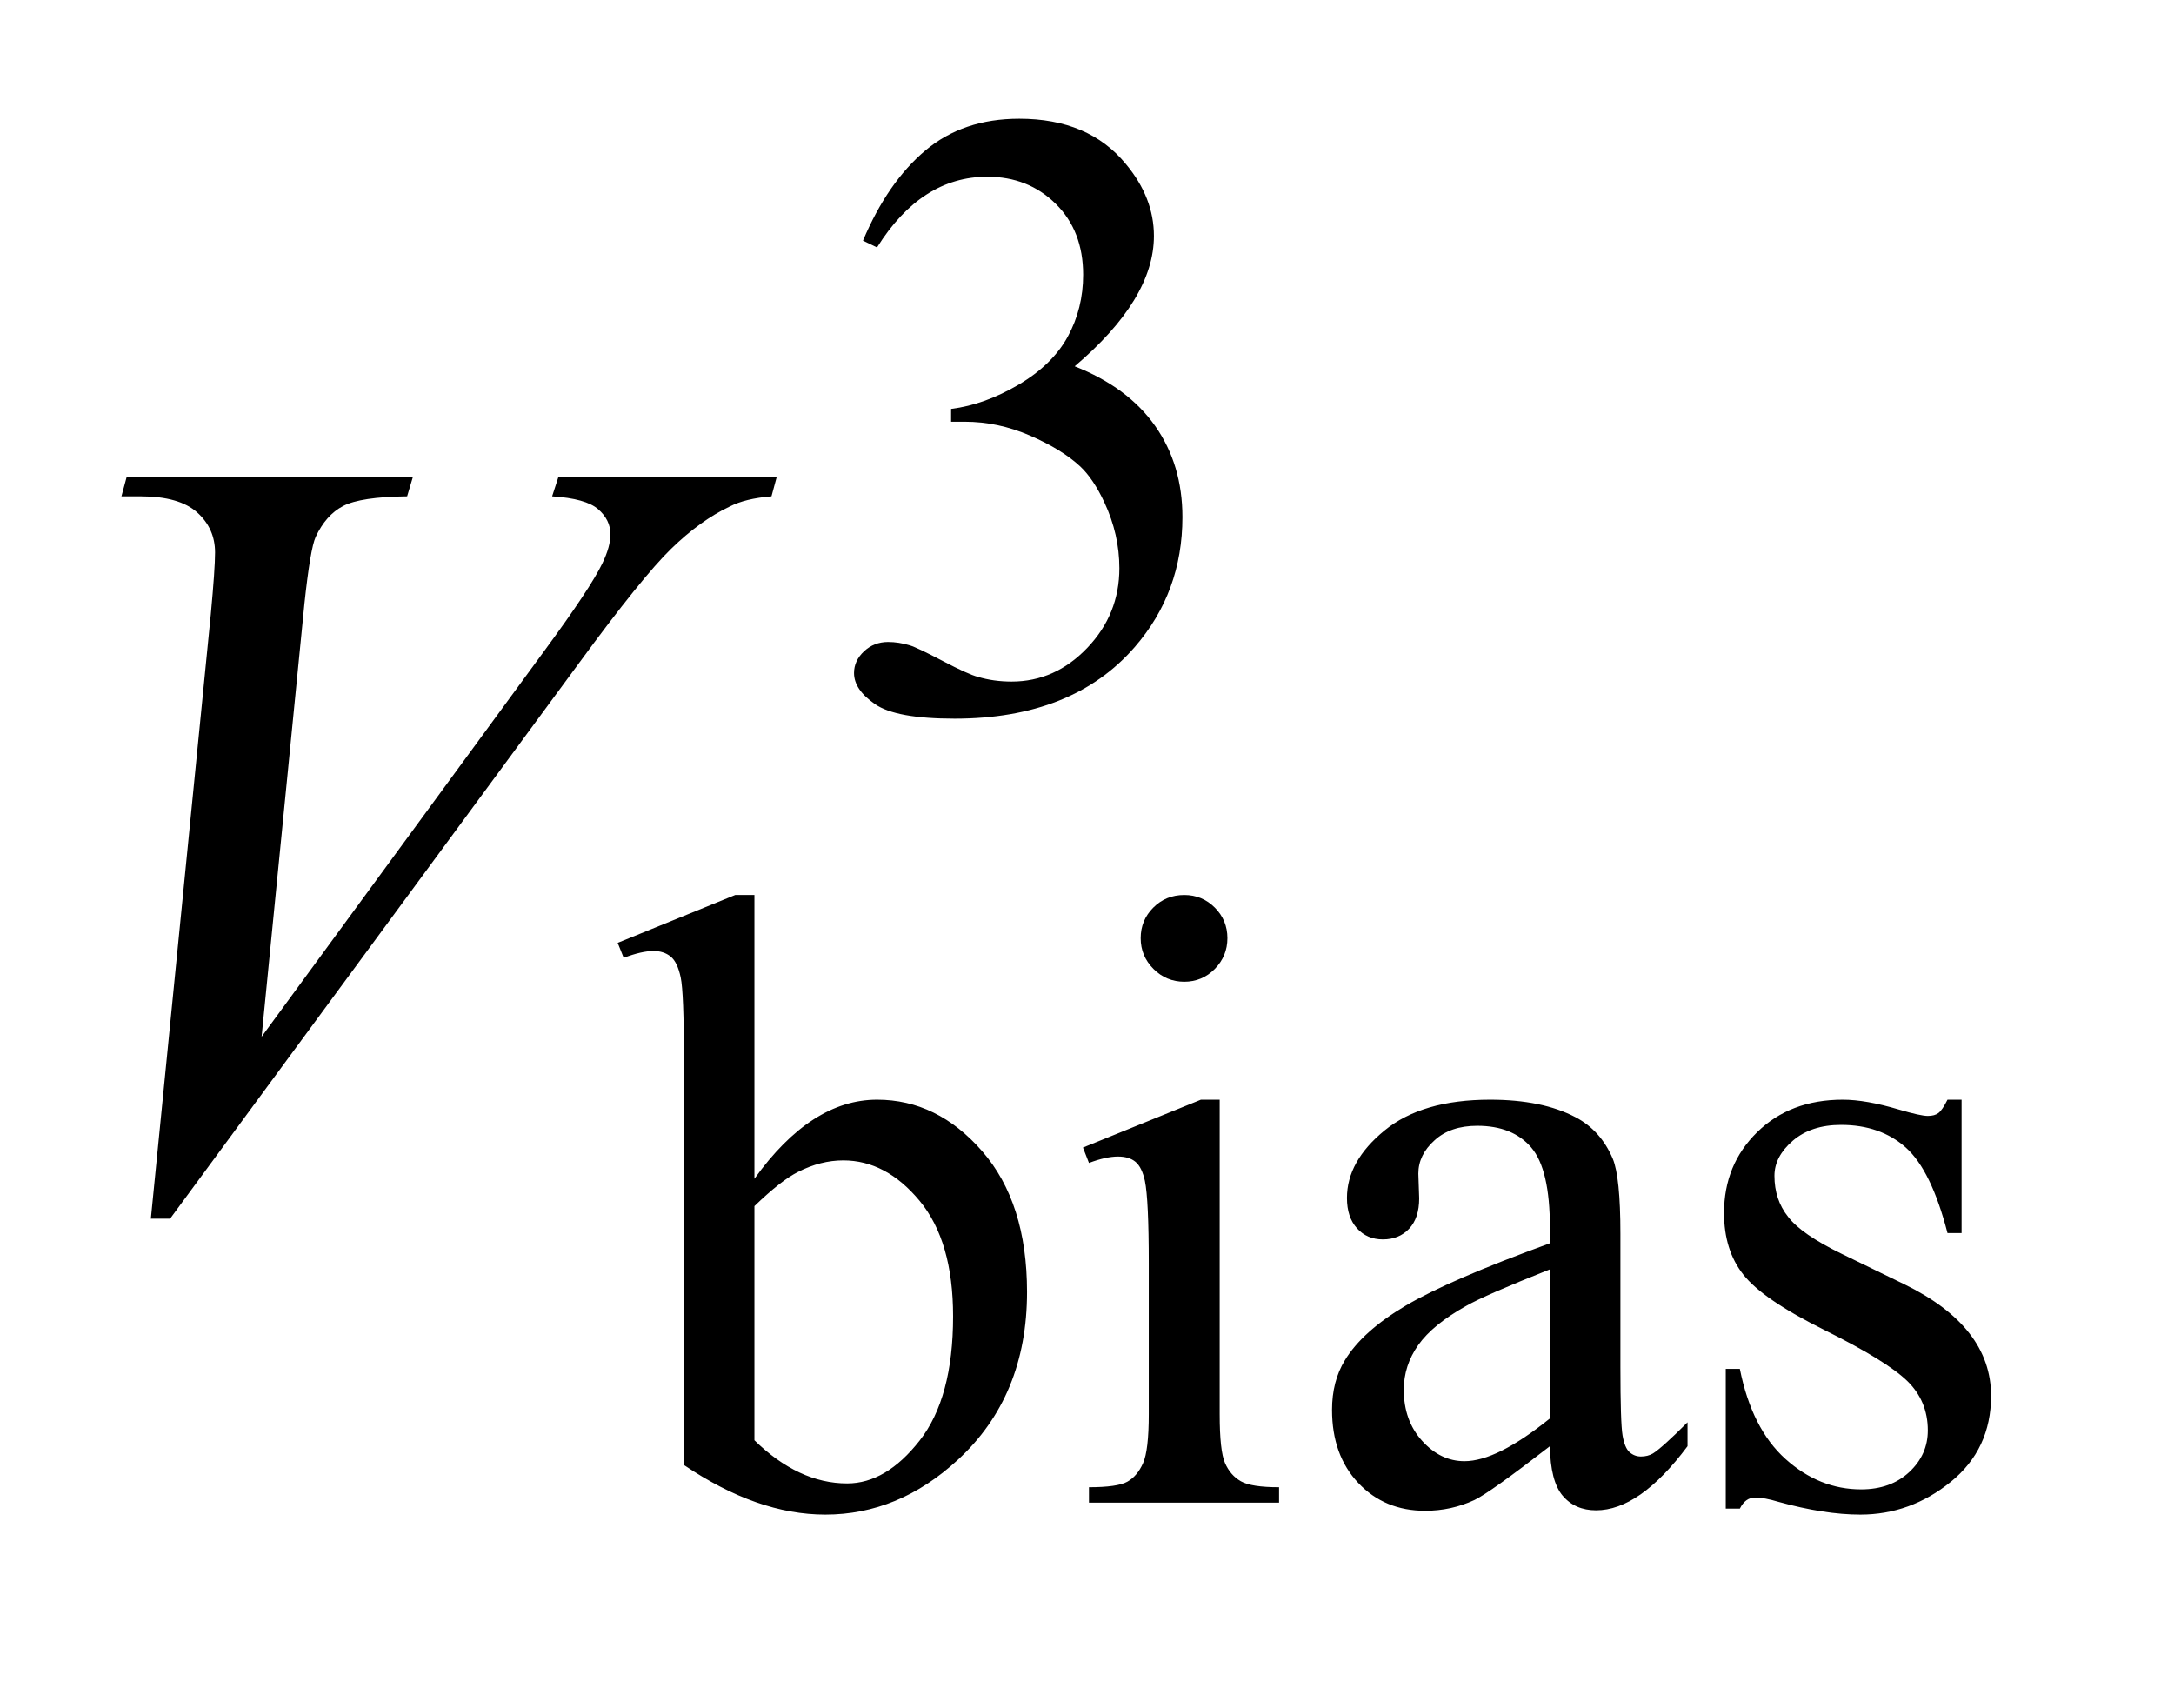 <?xml version="1.0" encoding="UTF-8"?>
<!DOCTYPE svg PUBLIC '-//W3C//DTD SVG 1.0//EN'
          'http://www.w3.org/TR/2001/REC-SVG-20010904/DTD/svg10.dtd'>
<svg stroke-dasharray="none" shape-rendering="auto" xmlns="http://www.w3.org/2000/svg" font-family="'Dialog'" text-rendering="auto" width="28" fill-opacity="1" color-interpolation="auto" color-rendering="auto" preserveAspectRatio="xMidYMid meet" font-size="12px" viewBox="0 0 28 22" fill="black" xmlns:xlink="http://www.w3.org/1999/xlink" stroke="black" image-rendering="auto" stroke-miterlimit="10" stroke-linecap="square" stroke-linejoin="miter" font-style="normal" stroke-width="1" height="22" stroke-dashoffset="0" font-weight="normal" stroke-opacity="1"
><!--Generated by the Batik Graphics2D SVG Generator--><defs id="genericDefs"
  /><g
  ><defs id="defs1"
    ><clipPath clipPathUnits="userSpaceOnUse" id="clipPath1"
      ><path d="M1.153 2.116 L18.485 2.116 L18.485 15.59 L1.153 15.59 L1.153 2.116 Z"
      /></clipPath
      ><clipPath clipPathUnits="userSpaceOnUse" id="clipPath2"
      ><path d="M36.949 67.614 L36.949 498.089 L592.473 498.089 L592.473 67.614 Z"
      /></clipPath
    ></defs
    ><g transform="scale(1.576,1.576) translate(-1.153,-2.116) matrix(0.031,0,0,0.031,0,0)"
    ><path d="M264.688 131.688 Q271.188 116.297 281.133 107.93 Q291.078 99.562 305.891 99.562 Q324.203 99.562 333.969 111.469 Q341.391 120.344 341.391 130.453 Q341.391 147.078 320.5 164.812 Q334.531 170.328 341.719 180.547 Q348.906 190.766 348.906 204.578 Q348.906 224.344 336.328 238.828 Q319.938 257.703 288.828 257.703 Q273.438 257.703 267.883 253.883 Q262.328 250.062 262.328 245.672 Q262.328 242.422 264.961 239.953 Q267.594 237.484 271.312 237.484 Q274.109 237.484 277.031 238.375 Q278.938 238.938 285.68 242.477 Q292.422 246.016 295 246.688 Q299.156 247.922 303.875 247.922 Q315.328 247.922 323.805 239.055 Q332.281 230.188 332.281 218.047 Q332.281 209.172 328.359 200.75 Q325.438 194.469 321.953 191.203 Q317.125 186.719 308.703 183.07 Q300.281 179.422 291.516 179.422 L287.922 179.422 L287.922 176.047 Q296.797 174.922 305.727 169.648 Q314.656 164.375 318.695 156.961 Q322.734 149.547 322.734 140.672 Q322.734 129.109 315.492 121.977 Q308.25 114.844 297.469 114.844 Q280.062 114.844 268.391 133.484 L264.688 131.688 Z" stroke="none" clip-path="url(#clipPath2)"
    /></g
    ><g transform="matrix(0.049,0,0,0.049,-1.817,-3.335)"
    ><path d="M235.375 377.875 Q250.312 357.094 267.609 357.094 Q283.438 357.094 295.234 370.625 Q307.031 384.156 307.031 407.641 Q307.031 435.031 288.828 451.766 Q273.219 466.141 254.016 466.141 Q245.031 466.141 235.766 462.883 Q226.5 459.625 216.844 453.109 L216.844 346.547 Q216.844 329.016 216 324.977 Q215.156 320.938 213.359 319.477 Q211.562 318.016 208.875 318.016 Q205.734 318.016 201.016 319.812 L199.438 315.875 L230.328 303.297 L235.375 303.297 L235.375 377.875 ZM235.375 385.062 L235.375 446.609 Q241.109 452.219 247.227 455.086 Q253.344 457.953 259.75 457.953 Q269.969 457.953 278.781 446.719 Q287.594 435.484 287.594 414.031 Q287.594 394.266 278.781 383.656 Q269.969 373.047 258.734 373.047 Q252.781 373.047 246.828 376.078 Q242.344 378.328 235.375 385.062 ZM348.359 303.297 Q353.078 303.297 356.391 306.609 Q359.703 309.922 359.703 314.641 Q359.703 319.359 356.391 322.727 Q353.078 326.094 348.359 326.094 Q343.641 326.094 340.273 322.727 Q336.906 319.359 336.906 314.641 Q336.906 309.922 340.219 306.609 Q343.531 303.297 348.359 303.297 ZM357.672 357.094 L357.672 439.75 Q357.672 449.406 359.078 452.609 Q360.484 455.812 363.234 457.383 Q365.984 458.953 373.281 458.953 L373.281 463 L323.312 463 L323.312 458.953 Q330.828 458.953 333.414 457.492 Q336 456.031 337.516 452.664 Q339.031 449.297 339.031 439.75 L339.031 400.109 Q339.031 383.375 338.016 378.438 Q337.234 374.844 335.555 373.438 Q333.875 372.031 330.953 372.031 Q327.797 372.031 323.312 373.719 L321.734 369.672 L352.734 357.094 L357.672 357.094 ZM444.469 448.172 Q428.641 460.422 424.594 462.328 Q418.531 465.141 411.688 465.141 Q401.016 465.141 394.109 457.836 Q387.203 450.531 387.203 438.625 Q387.203 431.109 390.562 425.609 Q395.172 417.969 406.57 411.227 Q417.969 404.484 444.469 394.828 L444.469 390.781 Q444.469 375.406 439.586 369.68 Q434.703 363.953 425.375 363.953 Q418.312 363.953 414.156 367.766 Q409.891 371.578 409.891 376.531 L410.109 383.031 Q410.109 388.203 407.469 391.008 Q404.828 393.812 400.562 393.812 Q396.406 393.812 393.766 390.898 Q391.125 387.984 391.125 382.922 Q391.125 373.266 401.008 365.18 Q410.891 357.094 428.75 357.094 Q442.453 357.094 451.219 361.703 Q457.844 365.188 460.984 372.594 Q463 377.422 463 392.359 L463 427.281 Q463 442 463.562 445.312 Q464.125 448.625 465.414 449.75 Q466.703 450.875 468.391 450.875 Q470.188 450.875 471.547 450.078 Q473.891 448.625 480.641 441.891 L480.641 448.172 Q468.062 465.016 456.609 465.016 Q451.094 465.016 447.844 461.203 Q444.594 457.391 444.469 448.172 ZM444.469 440.875 L444.469 401.688 Q427.516 408.422 422.578 411.234 Q413.703 416.172 409.883 421.562 Q406.062 426.953 406.062 433.344 Q406.062 441.438 410.891 446.773 Q415.719 452.109 422.016 452.109 Q430.547 452.109 444.469 440.875 ZM552.672 357.094 L552.672 392.141 L548.969 392.141 Q544.703 375.625 538.016 369.672 Q531.328 363.719 521 363.719 Q513.141 363.719 508.312 367.875 Q503.484 372.031 503.484 377.094 Q503.484 383.375 507.078 387.875 Q510.562 392.469 521.234 397.641 L537.625 405.609 Q560.422 416.734 560.422 434.922 Q560.422 448.969 549.812 457.555 Q539.203 466.141 526.062 466.141 Q516.625 466.141 504.5 462.781 Q500.781 461.656 498.422 461.656 Q495.844 461.656 494.391 464.578 L490.688 464.578 L490.688 427.844 L494.391 427.844 Q497.531 443.578 506.406 451.547 Q515.281 459.516 526.281 459.516 Q534.031 459.516 538.914 454.969 Q543.797 450.422 543.797 444.016 Q543.797 436.266 538.352 430.992 Q532.906 425.719 516.625 417.633 Q500.344 409.547 495.281 403.031 Q490.234 396.625 490.234 386.859 Q490.234 374.172 498.938 365.633 Q507.641 357.094 521.453 357.094 Q527.516 357.094 536.156 359.672 Q541.891 361.359 543.797 361.359 Q545.594 361.359 546.609 360.578 Q547.625 359.797 548.969 357.094 L552.672 357.094 Z" stroke="none" clip-path="url(#clipPath2)"
    /></g
    ><g transform="matrix(0.049,0,0,0.049,-1.817,-3.335)"
    ><path d="M76.734 388.359 L92.484 229.594 Q93.609 217.5 93.609 213.281 Q93.609 206.953 88.898 202.734 Q84.188 198.516 74.062 198.516 L69 198.516 L70.406 193.312 L145.641 193.312 L144.094 198.516 Q131.859 198.656 127.289 201.047 Q122.719 203.438 120.047 209.203 Q118.641 212.297 117.094 226.781 L105.844 340.547 L180.234 239.016 Q192.328 222.562 195.422 216.094 Q197.531 211.734 197.531 208.5 Q197.531 204.703 194.297 201.891 Q191.062 199.078 182.203 198.516 L183.891 193.312 L241.266 193.312 L239.859 198.516 Q232.969 199.078 228.891 201.188 Q221.156 204.844 213.492 212.297 Q205.828 219.75 189.234 242.391 L81.797 388.359 L76.734 388.359 Z" stroke="none" clip-path="url(#clipPath2)"
    /></g
  ></g
></svg
>

